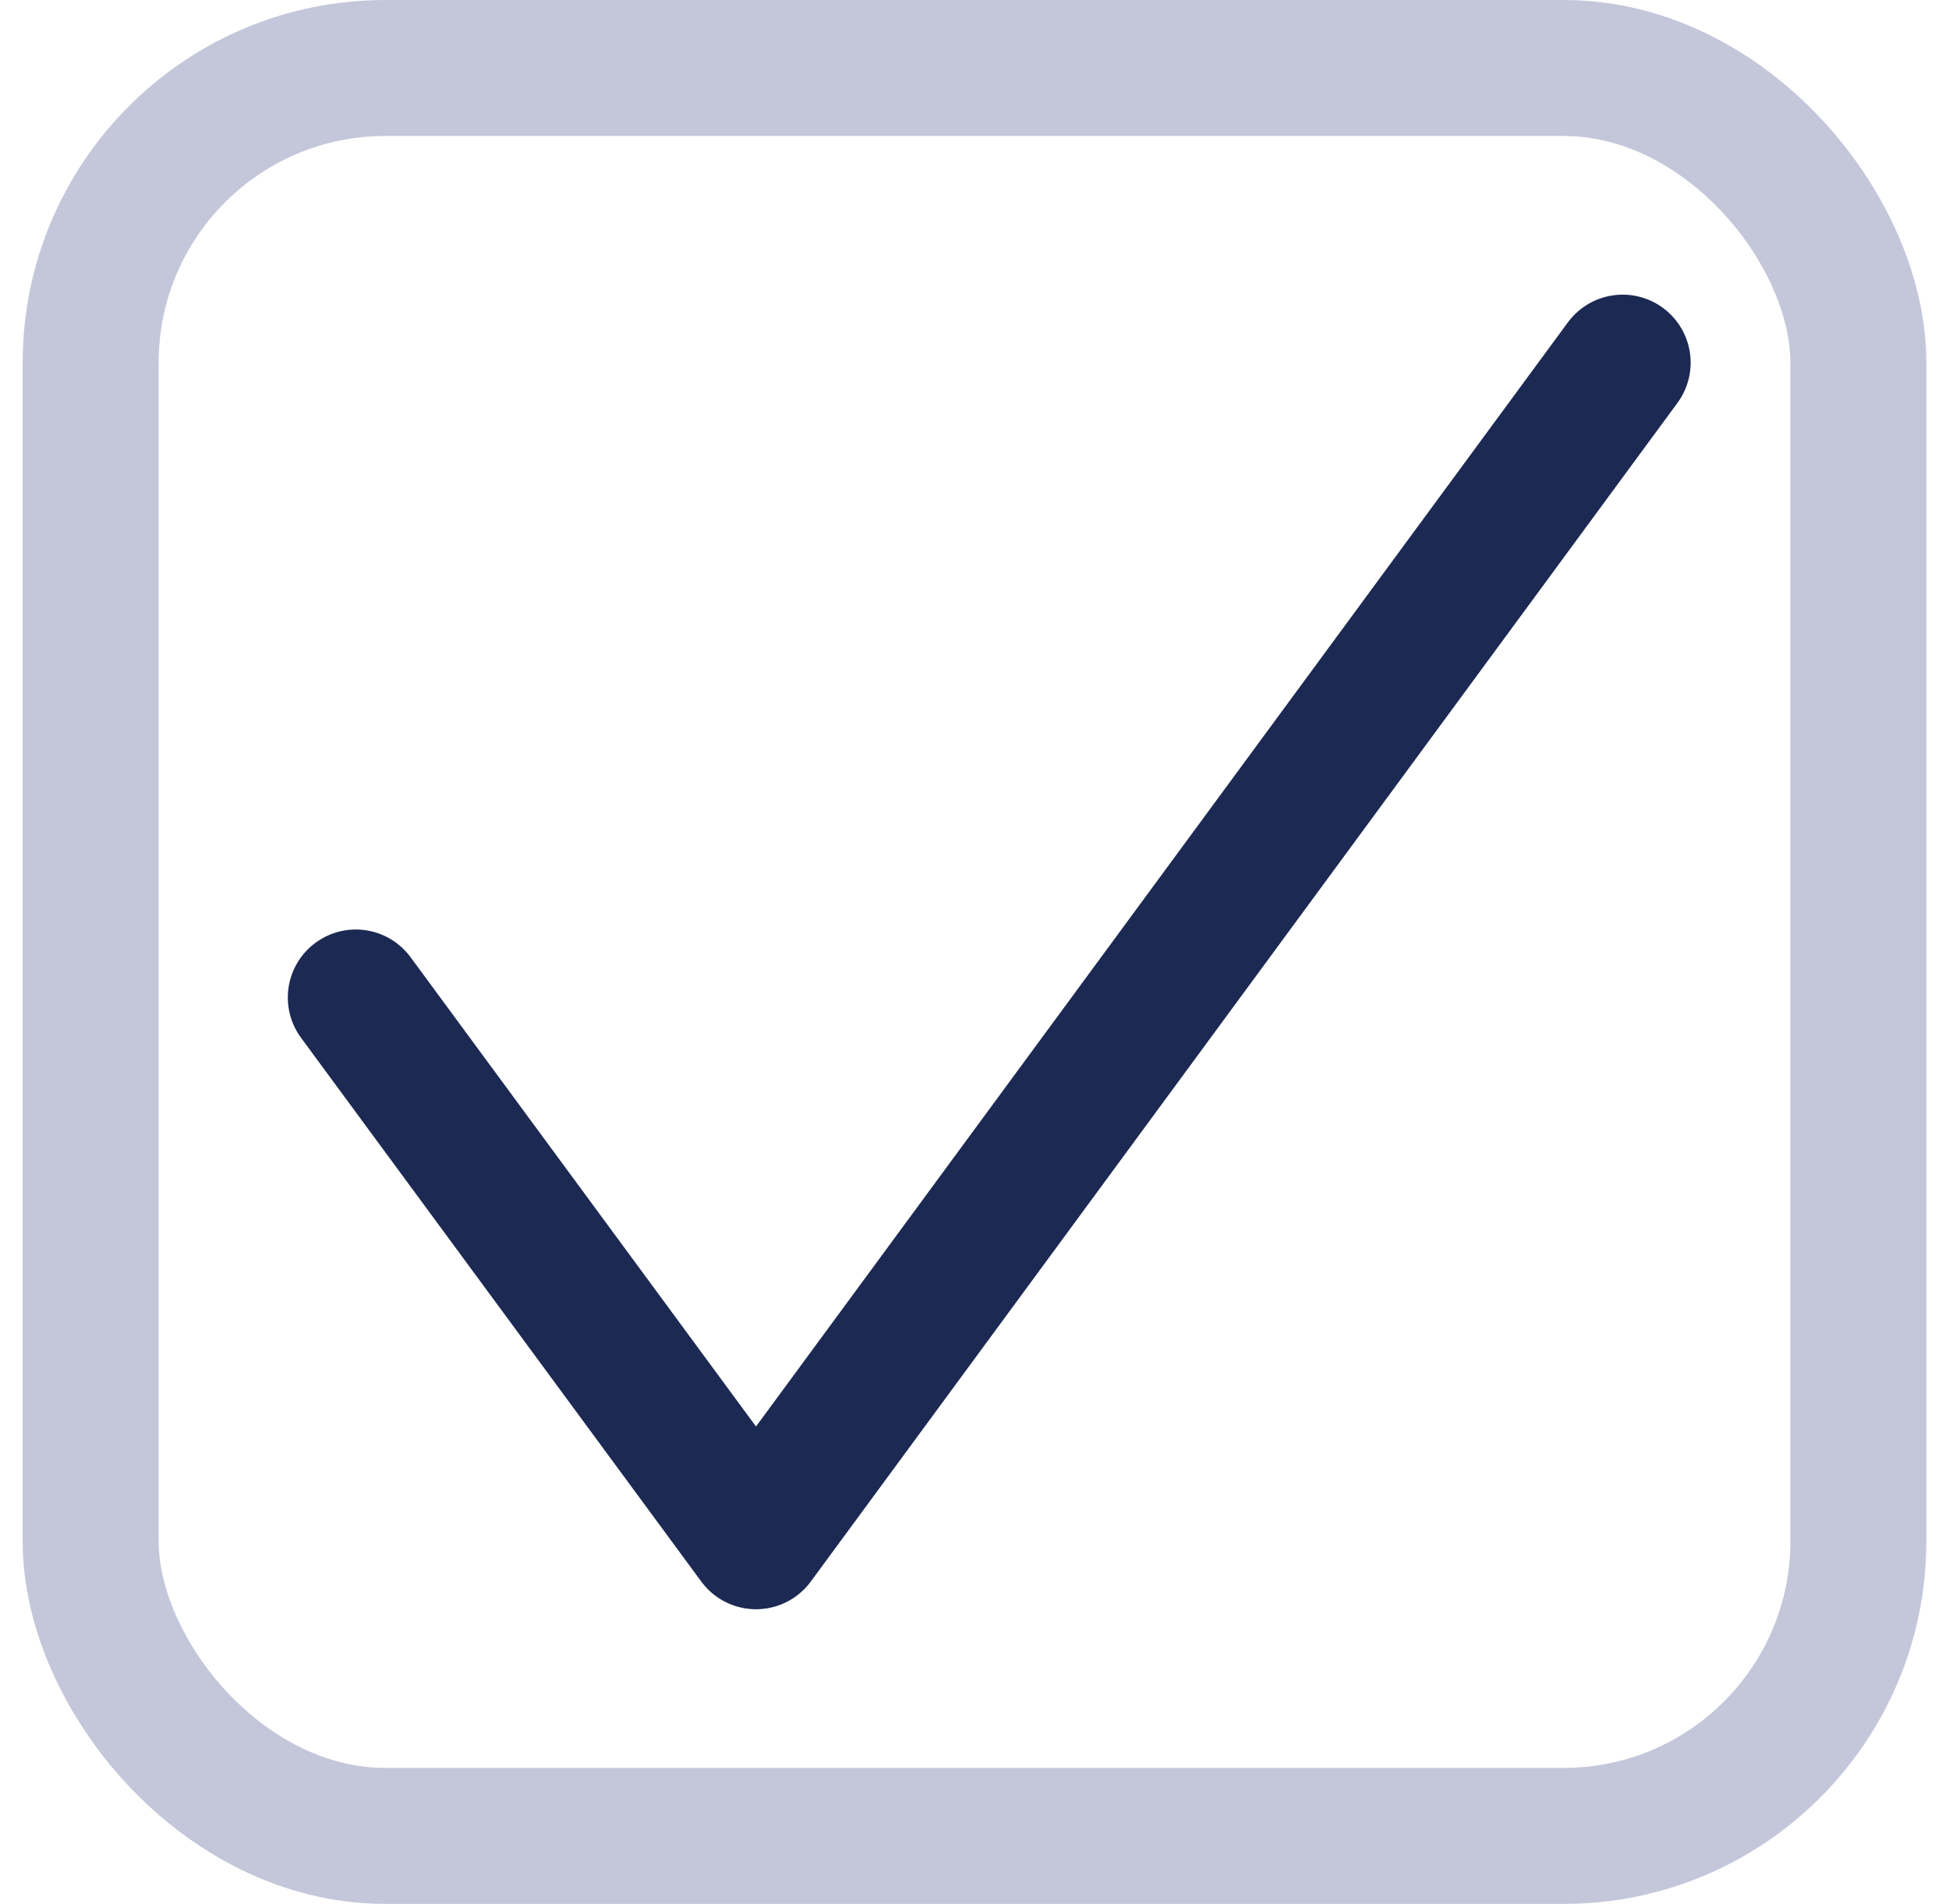 <?xml version="1.0" encoding="UTF-8"?> <svg xmlns="http://www.w3.org/2000/svg" width="43" height="42" viewBox="0 0 43 42" fill="none"> <rect x="2" y="1.5" width="39" height="39" rx="6.5" stroke="#C4C7DA" stroke-width="3"></rect> <path d="M7.85 22.005L16.68 34L35.8 8" stroke="#1C2952" stroke-width="3" stroke-linecap="round" stroke-linejoin="round"></path> </svg> 